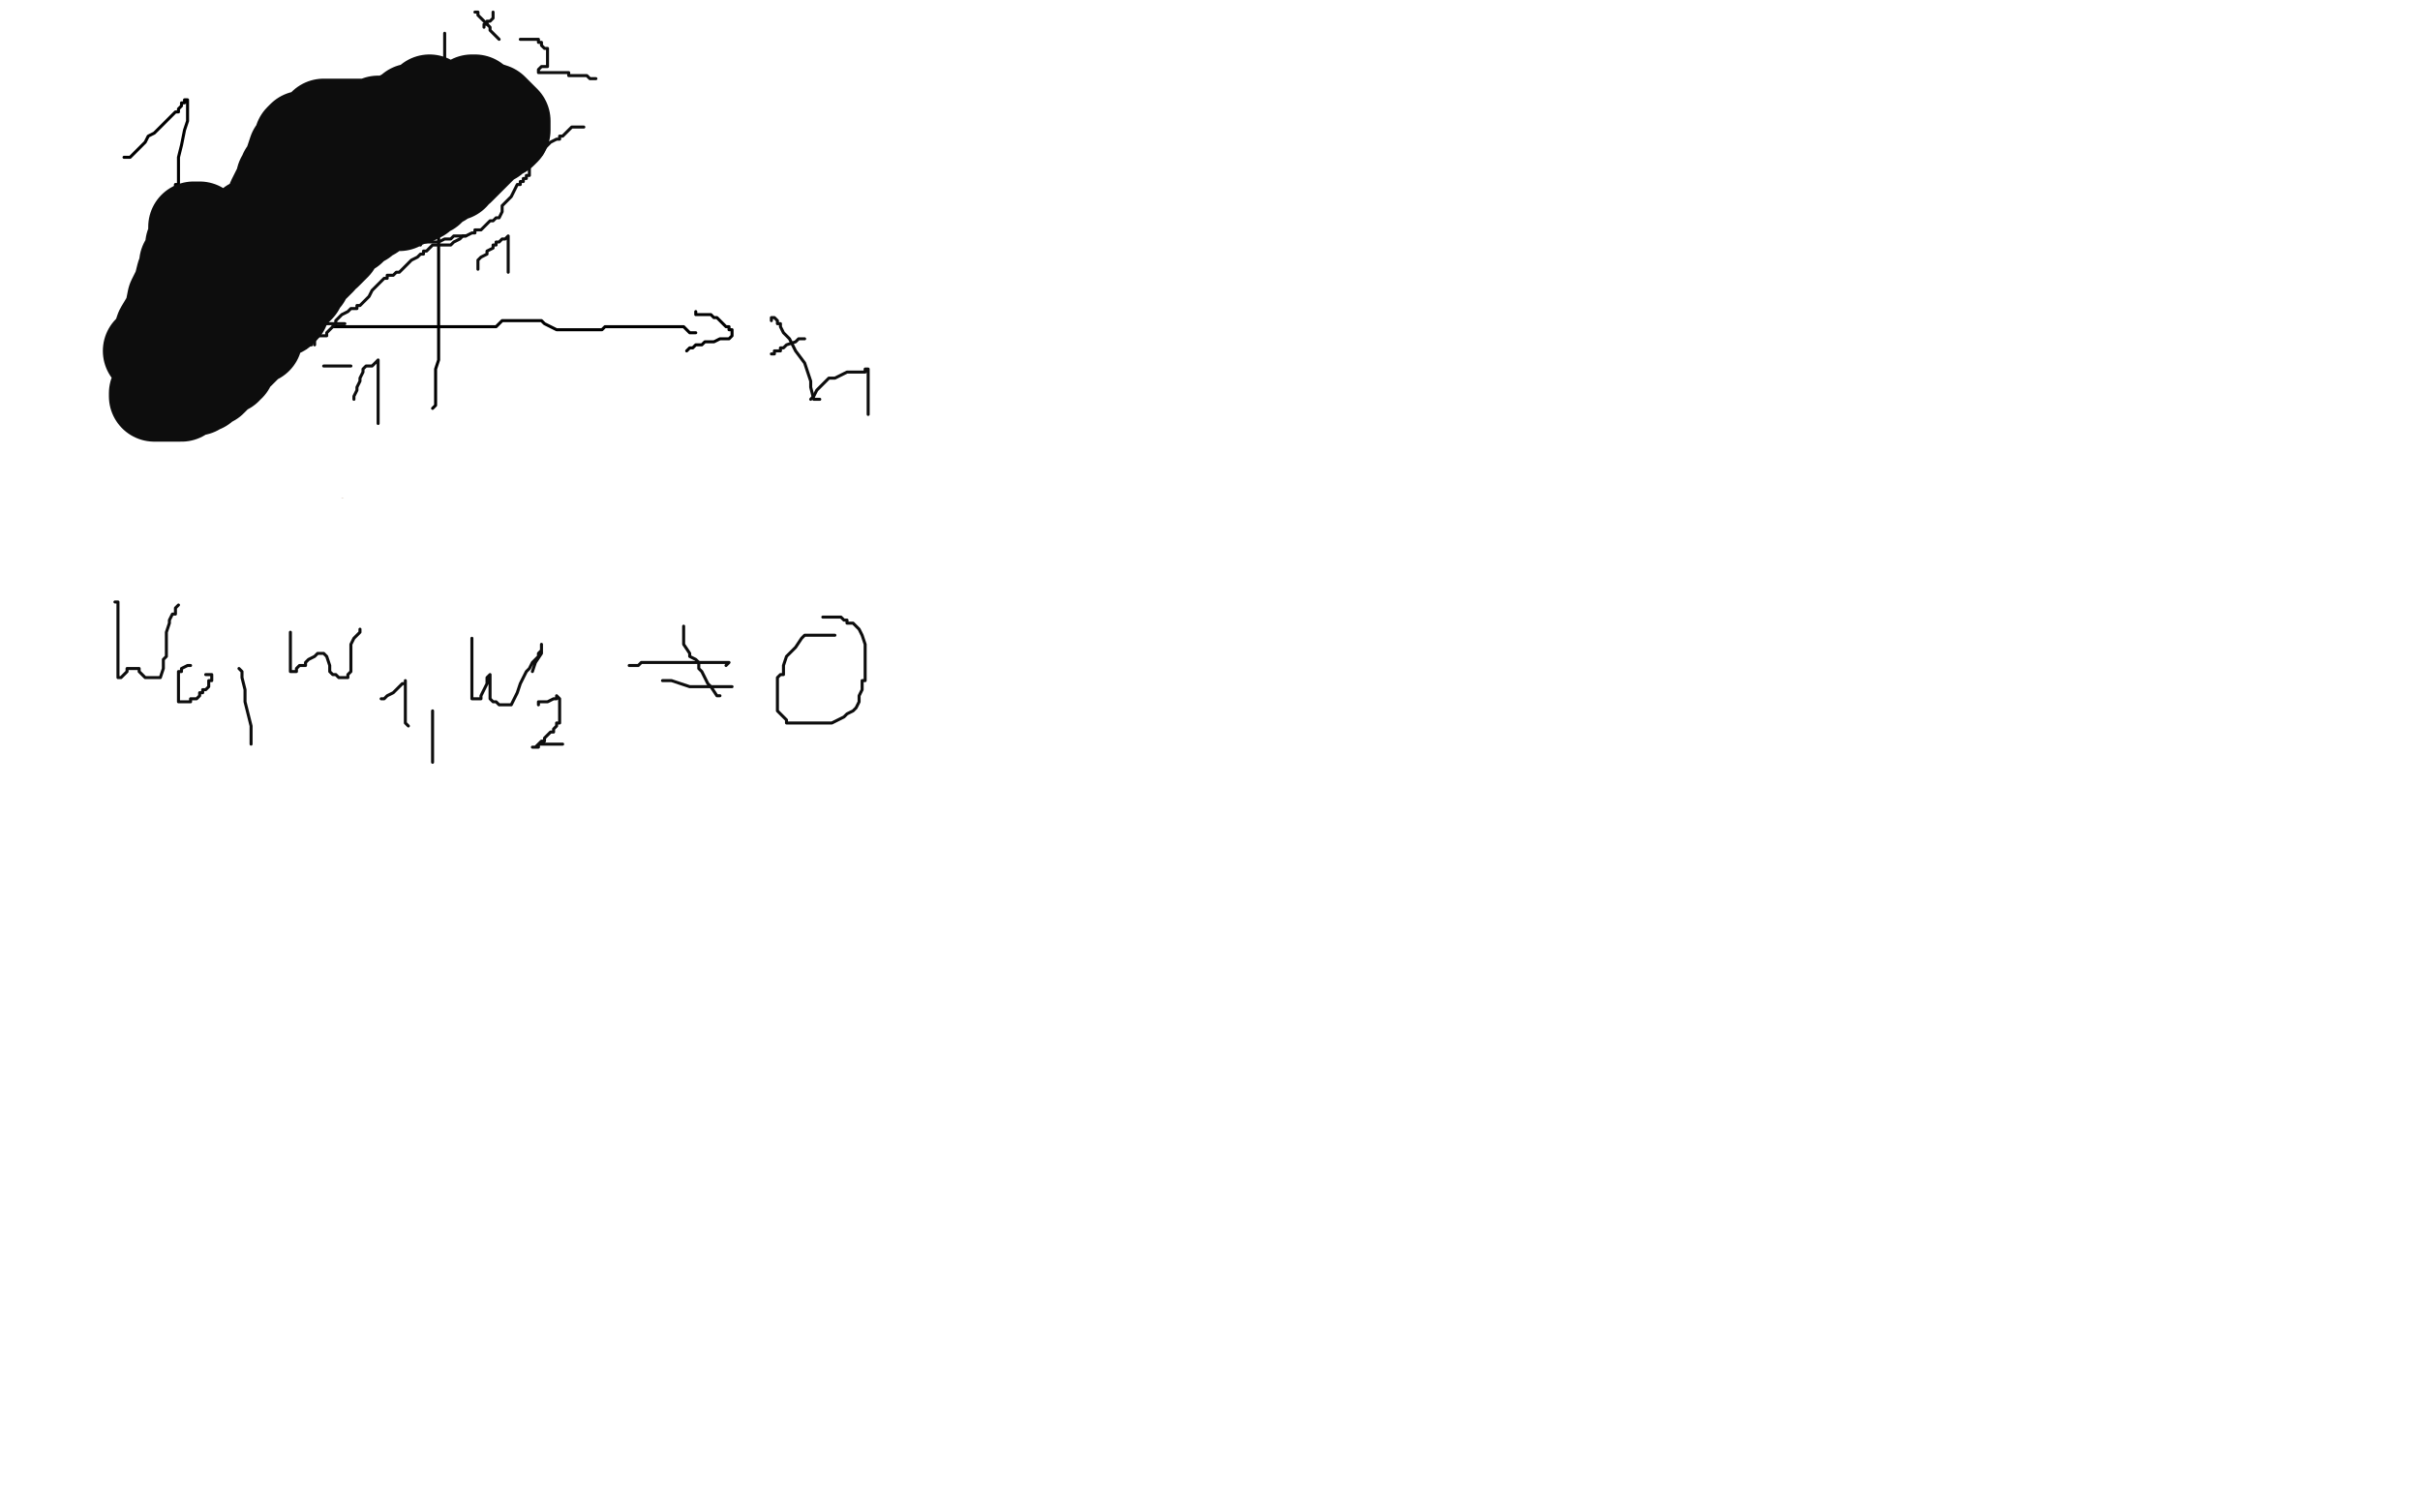 <?xml version="1.0" standalone="no"?>
<!DOCTYPE svg PUBLIC "-//W3C//DTD SVG 1.1//EN"
"http://www.w3.org/Graphics/SVG/1.1/DTD/svg11.dtd">

<svg width="800" height="500" version="1.1" xmlns="http://www.w3.org/2000/svg" xmlns:xlink="http://www.w3.org/1999/xlink" style="stroke-antialiasing: false"><desc>This SVG has been created on https://colorillo.com/</desc><rect x='0' y='0' width='800' height='500' style='fill: rgb(255,255,255); stroke-width:0' /><polyline points="71,91 72,91 72,91 72,92 72,92 72,93 72,93 72,95 72,95 72,97 72,97 73,97 73,97 74,97 74,97 75,97 77,97 78,97 79,97 80,97 81,97 81,98 79,102 75,111 70,123 67,135 63,146 62,152 62,153 63,154 68,151 75,147 81,143 86,139 91,135 96,132 102,129 108,126 114,124 119,122 123,120 123,121 122,123 121,124 118,126 116,128 115,129 114,130 114,131 113,132 113,133" style="fill: none; stroke: #74411a; stroke-width: 5; stroke-linejoin: round; stroke-linecap: round; stroke-antialiasing: false; stroke-antialias: 0; opacity: 1.0"/>
<polyline points="131,165 131,166 131,166 131,168 131,168 131,169 131,169 130,170 130,170 128,172 128,172 127,173 127,173 126,174 126,174 126,176 126,176 125,178 125,178 124,179 124,179 123,180 123,180 122,181 122,181 121,182 120,183 120,184 119,184 118,184" style="fill: none; stroke: #74411a; stroke-width: 5; stroke-linejoin: round; stroke-linecap: round; stroke-antialiasing: false; stroke-antialias: 0; opacity: 1.0"/>
<polyline points="114,167 116,169 116,169 119,172 119,172 123,176 123,176 126,180 126,180 129,184 129,184 131,187 131,187 133,189 133,189 134,190 134,190 135,190 135,190" style="fill: none; stroke: #74411a; stroke-width: 5; stroke-linejoin: round; stroke-linecap: round; stroke-antialiasing: false; stroke-antialias: 0; opacity: 1.0"/>
<polyline points="137,192 138,192 138,192 139,192 139,192 141,192 141,192 142,191 142,191 143,190 143,190 144,188 144,188 144,187 144,187 145,186 145,186 147,186 147,186 148,185 149,184 150,184 151,183 151,184 151,185 151,186 151,188 150,191 150,193 149,195 147,197 147,198" style="fill: none; stroke: #74411a; stroke-width: 5; stroke-linejoin: round; stroke-linecap: round; stroke-antialiasing: false; stroke-antialias: 0; opacity: 1.0"/>
<polyline points="172,170 173,171 173,171 174,171 174,171 175,171 175,171 177,171 177,171 179,171 179,171 181,171 182,171 184,171 185,172" style="fill: none; stroke: #74411a; stroke-width: 5; stroke-linejoin: round; stroke-linecap: round; stroke-antialiasing: false; stroke-antialias: 0; opacity: 1.0"/>
<polyline points="178,174 178,175 178,175 179,176 179,176 180,176 180,176 182,176 182,176 184,176 184,176 186,176 186,176 187,176 187,176 188,176 188,176 189,176 189,176 190,176 191,176 192,176 193,176" style="fill: none; stroke: #74411a; stroke-width: 5; stroke-linejoin: round; stroke-linecap: round; stroke-antialiasing: false; stroke-antialias: 0; opacity: 1.0"/>
<polyline points="220,143 222,143 222,143 223,143 223,143 225,143 225,143 226,143 226,143 227,143 227,143 228,143 228,143 230,144 230,144 232,145 232,145 236,146 236,146 240,146 240,146 244,146 244,146 246,149 250,149 252,149 253,149" style="fill: none; stroke: #74411a; stroke-width: 5; stroke-linejoin: round; stroke-linecap: round; stroke-antialiasing: false; stroke-antialias: 0; opacity: 1.0"/>
<polyline points="233,146 231,146 231,146 231,147 231,147 230,149 230,149 230,150 230,150 230,152 230,153 230,155 230,156 230,158 230,159 230,162 230,164 230,165 231,165 232,164 233,164 235,164 236,164 237,164 239,164 240,164 241,164 242,164 243,164 244,164 245,164 246,165 247,166 248,167 249,168 249,169 250,170 251,172 251,173 251,175 251,177 251,178 251,180 251,183 251,184 251,185 250,185 248,185 246,185 242,185 239,185 234,185 231,184 230,184 228,184 227,184 226,184 225,184 224,184 224,183" style="fill: none; stroke: #74411a; stroke-width: 5; stroke-linejoin: round; stroke-linecap: round; stroke-antialiasing: false; stroke-antialias: 0; opacity: 1.0"/>
<polyline points="42,125 43,125 43,125 43,124 43,124 43,123 43,123 45,120 45,120 47,118 47,118 50,115 50,115 51,114 51,114 53,111 53,111 55,108 55,108 57,106 59,103 61,100 65,96 69,92 70,91 73,88 75,87 76,86 77,86 75,92 73,99 68,108 61,126 55,147 45,169 40,189 34,203 32,209 31,212 30,213 30,214 32,212 35,209 40,202 50,190 63,172 76,154 92,133 104,118 113,103 118,96 121,91 122,87 123,86 124,84 124,83 124,85 123,88 120,93 117,98 110,111 105,115 95,123 86,131 78,139 68,147 62,152 59,156 58,159 57,161 57,163 59,161 63,158 69,152 89,139 114,125 141,109 169,93 195,80 213,75 221,73 224,73 225,71 221,71 216,73 207,78 194,83 177,89 157,98 131,110 105,121 77,138 52,155 31,168 12,187 13,217 42,206 72,194 105,182 134,175 167,168 210,158 244,152 287,143 317,136 344,130 361,128 367,127 368,127 367,127 356,129 341,135 311,143 270,153 229,169 188,182 158,192 137,198 128,199 120,201 114,201 108,201 101,201 95,202 91,203 90,204 89,204 87,208 87,211 87,213 88,213 89,213 93,213 108,213 125,206 149,193 180,177 210,160 242,145 277,134 294,131 307,127 311,126 313,125 312,125 305,126 291,128 268,135 237,146 208,159 185,172 164,185 149,200 140,212 134,222 132,228 129,233 129,234 129,235 129,236 131,237 135,237 146,234 161,231 184,224 209,216 233,203 256,194 273,188 281,182 284,179 286,178 286,177 283,177 274,177 265,177 253,177 245,181 230,190 221,198 217,201 215,202 215,201 215,198 218,195 220,193 225,189 229,187 234,187 239,186 243,186 245,186 246,186 244,186 240,188 234,188 221,192 214,193 202,195 195,198 190,199 189,200 193,200 200,196 210,192 221,187 231,181 238,177 242,174 245,172 247,171 248,171 247,171 246,171 243,171 241,171 238,171 237,172 236,175" style="fill: none; stroke: #ffffff; stroke-width: 30; stroke-linejoin: round; stroke-linecap: round; stroke-antialiasing: false; stroke-antialias: 0; opacity: 1.0"/>
<polyline points="41,52 42,52 42,52 43,52 43,52 45,50 45,50 46,49 46,49 47,48 47,48 48,47 48,47 49,45 49,45 51,44 51,44 52,43 53,42 54,41 55,40 57,38 58,37 59,37 59,36 60,35 60,34 61,34 61,33 62,33 62,35 62,36 62,37 62,38 62,40 61,43 60,48 59,52 59,56 59,59 59,60 59,61 58,61 58,62" style="fill: none; stroke: #000000; stroke-width: 1; stroke-linejoin: round; stroke-linecap: round; stroke-antialiasing: false; stroke-antialias: 0; opacity: 1.0"/>
<polyline points="69,63 69,64 69,64" style="fill: none; stroke: #000000; stroke-width: 1; stroke-linejoin: round; stroke-linecap: round; stroke-antialiasing: false; stroke-antialias: 0; opacity: 1.0"/>
<polyline points="145,54 145,55 145,55 145,57 145,57 145,60 145,60 145,65 145,65 145,69 145,69 145,73 145,73 145,77 145,77 145,80 145,80 145,82 145,82 145,83 145,83 145,84 145,84 145,86 145,86 145,88 145,88 145,92 145,97 145,101 145,109 145,115 145,119 144,122 144,123 144,124 144,125 144,127 144,128 144,130 144,132 144,133 144,134 143,135" style="fill: none; stroke: #000000; stroke-width: 1; stroke-linejoin: round; stroke-linecap: round; stroke-antialiasing: false; stroke-antialias: 0; opacity: 1.0"/>
<polyline points="110,108 111,108 111,108 112,108 112,108 114,108 114,108 116,108 116,108 119,108 119,108 122,108 122,108 124,108 124,108 127,108 127,108 129,108 129,108 131,108 131,108 135,108 135,108 136,108 136,108 138,108 138,108 140,108 141,108 143,108 146,108 148,108 150,108 153,108 155,108 157,108 159,108 160,108 162,108 164,108 166,106 167,106 168,106 169,106 171,106 174,106 177,106 179,106 180,107 182,108 184,109 189,109 191,109 193,109 195,109 198,109 199,109 200,108 201,108 202,108 203,108 204,108 206,108 208,108 209,108 211,108 212,108 215,108 217,108 218,108 221,108 222,108 223,108 224,108 225,108 226,108 227,109 228,110 229,110 230,110" style="fill: none; stroke: #000000; stroke-width: 1; stroke-linejoin: round; stroke-linecap: round; stroke-antialiasing: false; stroke-antialias: 0; opacity: 1.0"/>
<polyline points="230,103 230,104 230,104 231,104 231,104 232,104 232,104 234,104 234,104 235,104 235,104 236,105 236,105 237,105 237,105 239,107 239,107 240,108 240,108 241,108 241,108 241,109 242,109 242,110 242,111 241,112 240,112 239,112 238,112 236,113 235,113 233,113 232,114 230,114 229,115 228,115 227,116" style="fill: none; stroke: #000000; stroke-width: 1; stroke-linejoin: round; stroke-linecap: round; stroke-antialiasing: false; stroke-antialias: 0; opacity: 1.0"/>
<polyline points="142,56 143,55 143,55 144,53 144,53 144,52 144,52 145,51 145,51 146,51 146,51 146,50 147,49 148,49 149,48 150,48 150,49 151,51 151,52 151,54 151,55 151,56 151,57 151,58 151,59 151,60 151,61" style="fill: none; stroke: #000000; stroke-width: 1; stroke-linejoin: round; stroke-linecap: round; stroke-antialiasing: false; stroke-antialias: 0; opacity: 1.0"/>
<polyline points="114,107 113,107 113,107 112,107 112,107 110,107 110,107 109,107 109,107 108,107 108,107 106,107 106,107 105,107 105,107 103,107 103,107 102,107 102,107 101,107 101,107 99,109 99,109 98,109 98,109 96,109 96,109 95,109 94,110 93,110 92,110 91,110 90,110 89,110 88,110 87,110 86,110 86,111 85,111 84,111 83,111 82,111" style="fill: none; stroke: #0d0d0d; stroke-width: 1; stroke-linejoin: round; stroke-linecap: round; stroke-antialiasing: false; stroke-antialias: 0; opacity: 1.0"/>
<polyline points="104,102 104,103 104,103 104,104 104,104 104,105 104,105 104,107 104,107 104,108 104,108 104,109 104,109 104,110 104,110 104,111 104,112 104,113 104,114" style="fill: none; stroke: #0d0d0d; stroke-width: 1; stroke-linejoin: round; stroke-linecap: round; stroke-antialiasing: false; stroke-antialias: 0; opacity: 1.0"/>
<polyline points="107,121 108,121 108,121 109,121 109,121 110,121 110,121 112,121 112,121 113,121 113,121 114,121 114,121 115,121 116,121" style="fill: none; stroke: #0d0d0d; stroke-width: 1; stroke-linejoin: round; stroke-linecap: round; stroke-antialiasing: false; stroke-antialias: 0; opacity: 1.0"/>
<polyline points="117,132 117,131 117,131 118,129 118,129 118,128 118,128 119,126 119,126 119,125 119,125 120,123 120,123 120,122 120,122 121,121 121,121 122,121 123,121 124,120 125,119 125,120 125,122 125,124 125,127 125,130 125,132 125,135 125,139 125,140" style="fill: none; stroke: #0d0d0d; stroke-width: 1; stroke-linejoin: round; stroke-linecap: round; stroke-antialiasing: false; stroke-antialias: 0; opacity: 1.0"/>
<polyline points="139,81 139,80 139,80 140,80 140,80 141,80 141,80 142,80 143,80 145,80 147,79 148,79 149,79 150,78 151,78 152,78 153,78 154,78" style="fill: none; stroke: #0d0d0d; stroke-width: 1; stroke-linejoin: round; stroke-linecap: round; stroke-antialiasing: false; stroke-antialias: 0; opacity: 1.0"/>
<polyline points="158,89 158,88 158,88 158,87 158,87 158,86 158,86 159,85 159,85 161,84 161,84 161,83 161,83 163,82 163,82 163,81 163,81 164,81 164,81 164,80 164,80 165,80 166,79 167,79 168,78 168,79 168,81 168,83 168,87 168,88 168,89 168,90" style="fill: none; stroke: #0d0d0d; stroke-width: 1; stroke-linejoin: round; stroke-linecap: round; stroke-antialiasing: false; stroke-antialias: 0; opacity: 1.0"/>
<polyline points="193,42 192,42 192,42 190,42 190,42 189,42 189,42 188,43 188,43 187,44 187,44 186,45 186,45 185,45 185,45 185,46 185,46 184,46 184,46 182,47 181,48 180,49 179,51 177,53 176,54 175,55 175,56 175,58 174,58 174,59 173,59 173,60 172,60 172,61 171,61 170,63 169,65 168,66 167,67 166,68 166,69 166,70 165,72 164,72 163,73 162,73 161,74 160,75 159,76 158,76 157,76 157,77 156,77 154,78 153,78 152,79 150,80 149,81 148,81 147,81 146,81 145,81 144,81 143,81 142,82 141,83 140,83 140,84 139,84 138,85 136,86 135,87 134,88 133,89 132,90 131,90 130,91 129,91 128,91 128,92 127,92 126,93 124,95 123,96 122,98 121,99 120,100 119,101 118,101 118,102 117,102 116,102 115,103 113,104 112,105 111,106 111,107 110,108 109,109 108,110 108,111 107,111 106,111 105,111 104,112 103,113 103,114 101,114 101,115 100,115 99,116 98,117 97,117 96,117 95,118 94,119 93,119 93,120 92,121 91,122 90,122 88,123 88,124 86,125 85,126 83,127 81,127 80,128 79,129 78,129 76,130 74,130 72,132 70,133 69,134 68,134 66,135 65,136 63,137 62,138 60,139 57,140 56,140 53,140 52,140 51,140 50,141 49,141" style="fill: none; stroke: #0d0d0d; stroke-width: 1; stroke-linejoin: round; stroke-linecap: round; stroke-antialiasing: false; stroke-antialias: 0; opacity: 1.0"/>
<polyline points="51,130 51,131 51,131 52,131 52,131 53,131 53,131 54,131 54,131 55,131 55,131 57,131 57,131 58,131 58,131 60,131 60,131 60,130 60,130 61,129 62,129 63,129 64,129 65,129 66,128 67,128 68,127 68,126 69,126 70,126 71,125 72,124 73,123 75,122 75,121 76,121 76,120 76,119 76,118 77,118 77,117 79,117 80,116 81,115 82,114 84,112 85,112 85,110 86,109 87,107 88,105 89,104 90,104 91,104 91,103 93,103 94,102 94,101 95,100 95,99 96,98 97,97 98,96 99,95 100,93 101,92 101,90 102,89 103,89 103,88 104,88 106,86 107,84 108,84 110,82 111,81 111,80 112,79 113,78 113,77 114,77 115,76 116,76 117,75 118,74 119,73 120,73 121,72 123,71 124,70 126,69 126,68 127,68 128,68 129,68 130,68 131,68 132,68 132,67 133,67 134,67 135,66 136,66 137,66 139,65 140,64 142,63 143,62 144,61 146,60 146,59 147,59 148,58 149,58 150,58 151,56 152,56 154,54 155,53 156,52 157,51 158,50 159,49 160,48 161,47 162,46 163,46 164,45 166,44 167,43 167,42 167,41 167,40 166,39 165,38 163,36 160,35 159,35 157,34 157,33 156,33 155,34 154,35 153,35 152,36 151,36 150,36 149,37 148,37 147,37 146,38 146,39 144,41 142,42 141,44 140,44 138,47 137,47 137,48 136,48 135,48 133,48 132,49 131,50 130,51 129,51 127,53 125,54 124,57 122,59 121,60 119,61 118,62 117,62 115,63 113,63 112,64 111,64 110,65 109,65 108,66 108,68 107,70 106,72 105,73 104,74 104,75 103,75 102,76 100,76 99,76 98,76 97,78 95,79 93,80 92,81 90,83 89,85 88,86 87,88 86,90 85,92 84,92 84,93 82,94 81,94 80,94 79,95 77,95 76,95 75,96 74,98 73,98 71,99 70,100 69,101 69,102 68,102 68,103 67,103 66,103 66,104 65,105 64,105 64,106 63,107 62,107 61,108 59,109 58,110 56,110 54,111 53,112 52,113 51,114 49,116 50,116 50,115 52,112 53,109 56,104 57,99 59,95 60,91 61,89 61,87 62,87 62,86 62,85 63,84 63,82 63,81 64,79 64,78 64,77 64,76 64,75 65,75 66,75 67,76 68,77 69,77 70,77 71,77 72,78 73,78 74,78 76,78 78,78 79,78 80,76 81,76 82,75 83,74 84,74 85,73 87,71 89,69 90,67 90,66 91,64 92,62 93,62 93,61 93,60 93,59 94,59 94,57 95,56 96,54 96,53 97,50 99,48 99,46 100,45 102,45 104,44 105,43 106,42 107,41 108,41 109,41 110,41 111,41 112,41 113,41 114,41 115,41 116,41 117,41 118,41 120,41 121,41 122,41 123,41 125,40 127,40 128,40 130,40 132,39 133,38 134,38 135,37 136,36 137,36 138,36 139,36 140,35 141,34 142,34 142,33 142,35 142,37 141,39 140,40 139,41 138,42 137,43 136,44 134,47 133,49 132,51 131,53 130,53 129,54 128,55 128,56 127,57 126,58 125,59 123,61 123,62 122,63 121,65 120,66 119,66 118,67 117,68 117,70 116,71 116,73" style="fill: none; stroke: #0d0d0d; stroke-width: 30; stroke-linejoin: round; stroke-linecap: round; stroke-antialiasing: false; stroke-antialias: 0; opacity: 1.0"/>
<polyline points="38,199 39,199 39,199 39,201 39,201 39,205 39,205 39,209 39,209 39,213 39,213 39,218 39,222 39,224 40,224 41,223 42,222 42,221 43,221 44,221 45,221 46,221 46,222 47,223 48,224 49,224 50,224 51,224 53,224 54,221 54,218 55,217 55,216 55,215 55,214 55,213 55,212 55,211 55,209 56,206 56,205 57,203 58,203 58,202 58,201 59,200" style="fill: none; stroke: #0d0d0d; stroke-width: 1; stroke-linejoin: round; stroke-linecap: round; stroke-antialiasing: false; stroke-antialias: 0; opacity: 1.0"/>
<polyline points="63,220 62,220 62,220 60,221 60,221 60,222 60,222 59,222 59,222 59,223 59,223 59,224 59,224 59,225 59,225 59,226 59,226 59,227 59,229 59,230 59,231 59,232 60,232 61,232 62,232 63,232 63,231 64,231 65,231 66,230 66,229 67,229 67,228 68,228 69,227 69,226 69,225 70,225 70,224 70,223 69,223 68,223" style="fill: none; stroke: #0d0d0d; stroke-width: 1; stroke-linejoin: round; stroke-linecap: round; stroke-antialiasing: false; stroke-antialias: 0; opacity: 1.0"/>
<polyline points="79,221 80,222 80,222 80,224 80,224 81,228 81,228 81,232 81,232 82,236 82,236 83,240 83,240 83,241 83,241 83,243 83,244 83,245 83,246" style="fill: none; stroke: #0d0d0d; stroke-width: 1; stroke-linejoin: round; stroke-linecap: round; stroke-antialiasing: false; stroke-antialias: 0; opacity: 1.0"/>
<polyline points="96,209 96,212 96,212 96,216 96,216 96,219 96,219 96,221 96,221 96,222 96,222 97,222 97,222 98,222 98,222 98,221 98,221 99,220 100,220 101,220 101,219 102,218 104,217 105,216 106,216 107,216 108,217 109,220 109,222 110,223 111,223 112,224 113,224 114,224 115,224 115,223 116,222 116,221 116,220 116,219 116,218 116,217 116,215 116,213 117,211 118,210 119,209 119,208" style="fill: none; stroke: #0d0d0d; stroke-width: 1; stroke-linejoin: round; stroke-linecap: round; stroke-antialiasing: false; stroke-antialias: 0; opacity: 1.0"/>
<polyline points="126,231 127,231 127,231 128,230 128,230 130,229 130,229 131,228 131,228 132,227 132,227 133,226 133,226 134,226 134,226 134,225 134,226 134,228 134,229 134,230 134,231 134,232 134,234 134,235 134,237 134,239 135,240" style="fill: none; stroke: #0d0d0d; stroke-width: 1; stroke-linejoin: round; stroke-linecap: round; stroke-antialiasing: false; stroke-antialias: 0; opacity: 1.0"/>
<polyline points="143,235 143,238 143,238 143,241 143,241 143,242 143,242 143,246 143,246 143,248 143,248 143,250 143,250 143,252 143,252" style="fill: none; stroke: #0d0d0d; stroke-width: 1; stroke-linejoin: round; stroke-linecap: round; stroke-antialiasing: false; stroke-antialias: 0; opacity: 1.0"/>
<polyline points="156,211 156,212 156,212 156,214 156,214 156,217 156,217 156,221 156,221 156,225 156,225 156,228 156,228 156,230 156,230 156,231 156,231 157,231 158,231 159,231 159,230 160,228 161,226 161,225 161,224 162,223 162,225 162,227 162,228 162,229 162,230 162,231 163,232 164,232 165,233 166,233 167,233 168,233 169,233 170,231 171,229 172,226 173,224 174,222 175,221 176,219 177,218 178,217 178,216 179,215 179,214 179,213 179,216 177,219 176,222" style="fill: none; stroke: #0d0d0d; stroke-width: 1; stroke-linejoin: round; stroke-linecap: round; stroke-antialiasing: false; stroke-antialias: 0; opacity: 1.0"/>
<polyline points="178,233 178,232 178,232 179,232 179,232 181,232 181,232 183,231 183,231 184,231 184,231 184,230 184,230 185,231 185,232 185,233 185,235 185,236 185,237 185,238 185,239 184,239 184,240 183,241 183,242 182,242 181,243 180,244 180,245 179,245 178,246 177,247 176,247 177,247 178,247 178,246 179,246 180,246 181,246 182,246 183,246 184,246 185,246 186,246" style="fill: none; stroke: #0d0d0d; stroke-width: 1; stroke-linejoin: round; stroke-linecap: round; stroke-antialiasing: false; stroke-antialias: 0; opacity: 1.0"/>
<polyline points="208,220 209,220 209,220 210,220 210,220 211,220 211,220 212,219 212,219 213,219 213,219 214,219 214,219 216,219 216,219 218,219 218,219 220,219 220,219 224,219 224,219 228,219 228,219 231,219 235,219 238,219 239,219 240,219 241,219 240,220" style="fill: none; stroke: #0d0d0d; stroke-width: 1; stroke-linejoin: round; stroke-linecap: round; stroke-antialiasing: false; stroke-antialias: 0; opacity: 1.0"/>
<polyline points="219,225 220,225 220,225 222,225 222,225 225,226 225,226 228,227 228,227 232,227 232,227 234,227 234,227 236,227 236,227 238,227 238,227 240,227 240,227 241,227 241,227 242,227" style="fill: none; stroke: #0d0d0d; stroke-width: 1; stroke-linejoin: round; stroke-linecap: round; stroke-antialiasing: false; stroke-antialias: 0; opacity: 1.0"/>
<polyline points="226,207 226,208 226,208 226,210 226,210 226,211 226,211 226,212 226,212 226,213 226,213 228,216 228,216 228,217 228,217 230,218 230,218 231,219 231,219 231,221 231,221 232,222 232,222 233,224 233,224 234,226 235,227 237,230 238,230" style="fill: none; stroke: #0d0d0d; stroke-width: 1; stroke-linejoin: round; stroke-linecap: round; stroke-antialiasing: false; stroke-antialias: 0; opacity: 1.0"/>
<polyline points="276,210 275,210 275,210 274,210 274,210 272,210 272,210 271,210 271,210 270,210 270,210 267,210 267,210 266,210 266,210 265,211 265,211 263,214 263,214 262,215 262,215 260,217 259,220 259,221 259,223 258,223 257,224 257,225 257,226 257,227 257,229 257,231 257,233 257,235 258,236 260,238 260,239 261,239 262,239 263,239 265,239 267,239 269,239 271,239 273,239 275,239 277,238 279,237 280,236 282,235 283,234 284,232 284,231 284,230 285,228 285,227 285,226 285,225 286,225 286,224 286,223 286,221 286,220 286,218 286,217 286,215 286,213 285,210 284,208 283,207 282,206 281,206 280,206 280,205 279,205 278,204 277,204 276,204 275,204 274,204 273,204 272,204" style="fill: none; stroke: #0d0d0d; stroke-width: 1; stroke-linejoin: round; stroke-linecap: round; stroke-antialiasing: false; stroke-antialias: 0; opacity: 1.0"/>
<polyline points="266,112 265,112 265,112 264,112 264,112 263,113 263,113 260,114 260,114 259,115 259,115 258,115 258,115 258,116 258,116 257,116 257,116 256,116 256,116 256,117 256,117 255,117" style="fill: none; stroke: #0d0d0d; stroke-width: 1; stroke-linejoin: round; stroke-linecap: round; stroke-antialiasing: false; stroke-antialias: 0; opacity: 1.0"/>
<polyline points="255,106 255,105 255,105 256,105 256,105 257,106 257,106 257,107 257,107 258,107 258,107 258,108 258,108 259,110 259,110 261,112 261,112 263,116 263,116 266,120 268,126 268,128 269,132 270,132 271,132" style="fill: none; stroke: #0d0d0d; stroke-width: 1; stroke-linejoin: round; stroke-linecap: round; stroke-antialiasing: false; stroke-antialias: 0; opacity: 1.0"/>
<polyline points="268,132 269,131 269,131 270,129 270,129 271,128 271,128 272,127 272,127 273,126 273,126 274,125 274,125 275,125 275,125 276,125 276,125 280,123 280,123 282,123 283,123 285,123 286,123 286,122 287,122 287,124 287,125 287,127 287,129 287,131 287,134 287,136 287,137" style="fill: none; stroke: #0d0d0d; stroke-width: 1; stroke-linejoin: round; stroke-linecap: round; stroke-antialiasing: false; stroke-antialias: 0; opacity: 1.0"/>
<polyline points="147,11 147,12 147,12 147,15 147,15 147,17 147,17 147,18 147,18 147,19 147,19 147,20 147,20 147,21 147,21 146,22 146,22 146,24 146,26 146,29 146,30 146,34 146,35 146,36 146,37" style="fill: none; stroke: #0d0d0d; stroke-width: 1; stroke-linejoin: round; stroke-linecap: round; stroke-antialiasing: false; stroke-antialias: 0; opacity: 1.0"/>
<polyline points="163,4 163,5 163,5 163,6 163,6 162,7 162,7 161,7 161,7 161,8 161,8 160,8 160,9" style="fill: none; stroke: #0d0d0d; stroke-width: 1; stroke-linejoin: round; stroke-linecap: round; stroke-antialiasing: false; stroke-antialias: 0; opacity: 1.0"/>
<polyline points="157,4 158,4 158,4 158,5 158,5 159,6 159,6 160,7 161,8 162,9 162,10 164,12 165,13" style="fill: none; stroke: #0d0d0d; stroke-width: 1; stroke-linejoin: round; stroke-linecap: round; stroke-antialiasing: false; stroke-antialias: 0; opacity: 1.0"/>
<polyline points="172,13 173,13 173,13 174,13 174,13 175,13 175,13 176,13 176,13 177,13 177,13 178,13 178,13 178,14 178,14 179,14 179,15 180,16 181,16 181,17 181,18 181,19 181,20 181,22 180,22 179,22 178,23 178,24 179,24 180,24 182,24 183,24 184,24 186,24 187,24 188,24 188,25 189,25 190,25 192,25 193,25 194,25 195,26 196,26 197,26" style="fill: none; stroke: #0d0d0d; stroke-width: 1; stroke-linejoin: round; stroke-linecap: round; stroke-antialiasing: false; stroke-antialias: 0; opacity: 1.0"/>
</svg>
